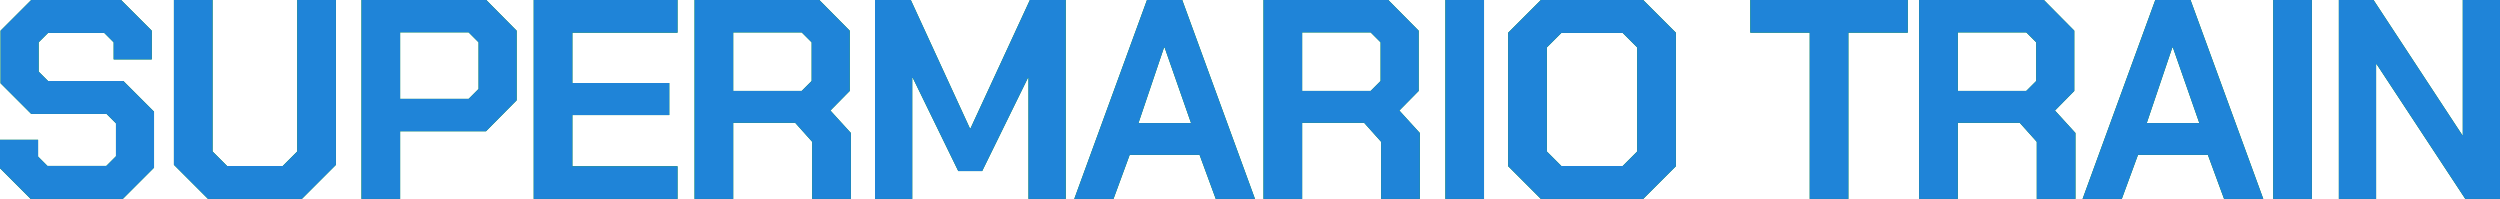 <?xml version="1.0" encoding="UTF-8"?><svg id="_レイヤー_2" xmlns="http://www.w3.org/2000/svg" width="1398.78" height="111.31" viewBox="0 0 1398.78 111.31"><defs><style>.cls-1{fill:#1f84d8;}.cls-2{fill:#008d00;}</style></defs><g id="ol"><path class="cls-2" d="M0,94.13v-15.9h21.31v9.38l5.25,5.25h32.91l5.41-5.41v-18.44l-5.25-5.25H17.49L.32,46.59v-29.42L17.49,0h50.25l17.17,17.17v16.06h-21.31v-9.54l-5.25-5.25h-31.48l-5.25,5.25v16.38l5.25,5.25h42.14l17.17,17.17v31.32l-17.49,17.49H17.17L0,94.13Z"/><path class="cls-2" d="M97.31,92.23V0h21.62v84.75l8.11,8.11h31.17l8.11-8.11V0h21.63v92.23l-19.08,19.08h-52.47l-19.08-19.08Z"/><path class="cls-2" d="M202.26,0h69.8l17.01,17.17v38.96l-17.17,17.33h-48.02v37.84h-21.62V0ZM262.2,55.33l5.57-5.57v-26.08l-5.57-5.57h-38.32v37.21h38.32Z"/><path class="cls-2" d="M298.62,0h80.46v18.29h-58.83v28.14h54.22v17.97h-54.22v28.62h58.83v18.29h-80.46V0Z"/><path class="cls-2" d="M476.07,74.42v36.89h-21.63v-31.96l-9.54-10.65h-34.66v42.61h-21.62V0h69.8l17.01,17.17v33.71l-10.81,10.97,11.45,12.56ZM410.24,50.88h38.32l5.57-5.57v-21.62l-5.57-5.57h-38.32v32.76Z"/><path class="cls-2" d="M489.58,0h20.03l33.07,71.87h.32L576.24,0h20.04v111.31h-20.83V43.57h-.32l-25.6,52.15h-13.36l-25.44-52.15h-.32v67.74h-20.83V0Z"/><path class="cls-2" d="M641.75,0h19.72l40.71,111.31h-21.94l-9.06-24.65h-39.12l-9.06,24.65h-21.94L641.75,0ZM666.4,68.85l-14.79-42.3h-.32l-14.31,42.3h29.42Z"/><path class="cls-2" d="M794.4,74.42v36.89h-21.63v-31.96l-9.54-10.65h-34.66v42.61h-21.63V0h69.81l17.01,17.17v33.71l-10.81,10.97,11.45,12.56ZM728.57,50.88h38.32l5.57-5.57v-21.62l-5.57-5.57h-38.32v32.76Z"/><path class="cls-2" d="M808.71,0h21.62v111.31h-21.62V0Z"/><path class="cls-2" d="M843.85,93.02V18.29l18.29-18.29h57.24l18.29,18.29v74.73l-18.29,18.29h-57.24l-18.29-18.29ZM907.93,92.86l8.11-8.11V26.55l-8.11-8.11h-34.35l-8.11,8.11v58.2l8.11,8.11h34.35Z"/><path class="cls-2" d="M1012.55,18.29h-33.23V0h88.09v18.29h-33.23v93.02h-21.62V18.29Z"/><path class="cls-2" d="M1161.23,74.42v36.89h-21.63v-31.96l-9.54-10.65h-34.66v42.61h-21.63V0h69.81l17.01,17.17v33.71l-10.81,10.97,11.45,12.56ZM1095.4,50.88h38.32l5.57-5.57v-21.62l-5.57-5.57h-38.32v32.76Z"/><path class="cls-2" d="M1205.91,0h19.72l40.71,111.31h-21.94l-9.06-24.65h-39.12l-9.06,24.65h-21.94L1205.91,0ZM1230.55,68.85l-14.79-42.3h-.32l-14.31,42.3h29.42Z"/><path class="cls-2" d="M1271.9,0h21.62v111.31h-21.62V0Z"/><path class="cls-2" d="M1308.62,0h19.4l49.61,75.53h.32V0h20.83v111.31h-19.4l-49.61-75.37h-.32v75.37h-20.83V0Z"/><path class="cls-1" d="M0,94.13v-15.9h21.31v9.38l5.25,5.25h32.91l5.41-5.41v-18.44l-5.25-5.25H17.49L.32,46.59v-29.42L17.49,0h50.25l17.17,17.17v16.06h-21.31v-9.54l-5.25-5.25h-31.48l-5.25,5.25v16.38l5.25,5.25h42.14l17.17,17.17v31.32l-17.49,17.49H17.17L0,94.13Z"/><path class="cls-1" d="M97.31,92.23V0h21.62v84.75l8.11,8.11h31.17l8.11-8.11V0h21.63v92.23l-19.08,19.08h-52.47l-19.08-19.08Z"/><path class="cls-1" d="M202.26,0h69.8l17.01,17.17v38.96l-17.17,17.33h-48.02v37.84h-21.62V0ZM262.2,55.33l5.57-5.57v-26.08l-5.57-5.57h-38.32v37.21h38.32Z"/><path class="cls-1" d="M298.62,0h80.46v18.29h-58.83v28.14h54.22v17.97h-54.22v28.62h58.83v18.29h-80.46V0Z"/><path class="cls-1" d="M476.07,74.42v36.89h-21.63v-31.96l-9.54-10.65h-34.66v42.61h-21.62V0h69.8l17.01,17.17v33.71l-10.81,10.97,11.45,12.56ZM410.24,50.88h38.32l5.57-5.57v-21.62l-5.57-5.57h-38.32v32.76Z"/><path class="cls-1" d="M489.58,0h20.03l33.07,71.87h.32L576.24,0h20.04v111.31h-20.83V43.57h-.32l-25.6,52.15h-13.36l-25.44-52.15h-.32v67.74h-20.83V0Z"/><path class="cls-1" d="M641.75,0h19.72l40.71,111.31h-21.94l-9.06-24.65h-39.12l-9.06,24.65h-21.94L641.75,0ZM666.4,68.85l-14.79-42.3h-.32l-14.31,42.3h29.42Z"/><path class="cls-1" d="M794.4,74.42v36.89h-21.63v-31.96l-9.54-10.65h-34.66v42.61h-21.63V0h69.81l17.01,17.17v33.71l-10.81,10.97,11.45,12.56ZM728.57,50.88h38.32l5.57-5.57v-21.62l-5.57-5.57h-38.32v32.76Z"/><path class="cls-1" d="M808.71,0h21.62v111.31h-21.62V0Z"/><path class="cls-1" d="M843.85,93.02V18.29l18.29-18.29h57.24l18.29,18.29v74.73l-18.29,18.29h-57.24l-18.29-18.29ZM907.93,92.86l8.11-8.11V26.55l-8.11-8.11h-34.35l-8.11,8.11v58.2l8.11,8.11h34.35Z"/><path class="cls-1" d="M1012.55,18.29h-33.23V0h88.09v18.29h-33.23v93.02h-21.62V18.29Z"/><path class="cls-1" d="M1161.23,74.42v36.89h-21.63v-31.96l-9.54-10.65h-34.66v42.61h-21.63V0h69.81l17.01,17.17v33.71l-10.81,10.97,11.45,12.56ZM1095.4,50.88h38.32l5.57-5.57v-21.62l-5.57-5.57h-38.32v32.76Z"/><path class="cls-1" d="M1205.91,0h19.72l40.71,111.31h-21.94l-9.06-24.65h-39.12l-9.06,24.65h-21.94L1205.91,0ZM1230.55,68.85l-14.79-42.3h-.32l-14.31,42.3h29.42Z"/><path class="cls-1" d="M1271.9,0h21.62v111.31h-21.62V0Z"/><path class="cls-1" d="M1308.62,0h19.4l49.61,75.53h.32V0h20.83v111.31h-19.4l-49.61-75.37h-.32v75.37h-20.83V0Z"/></g></svg>